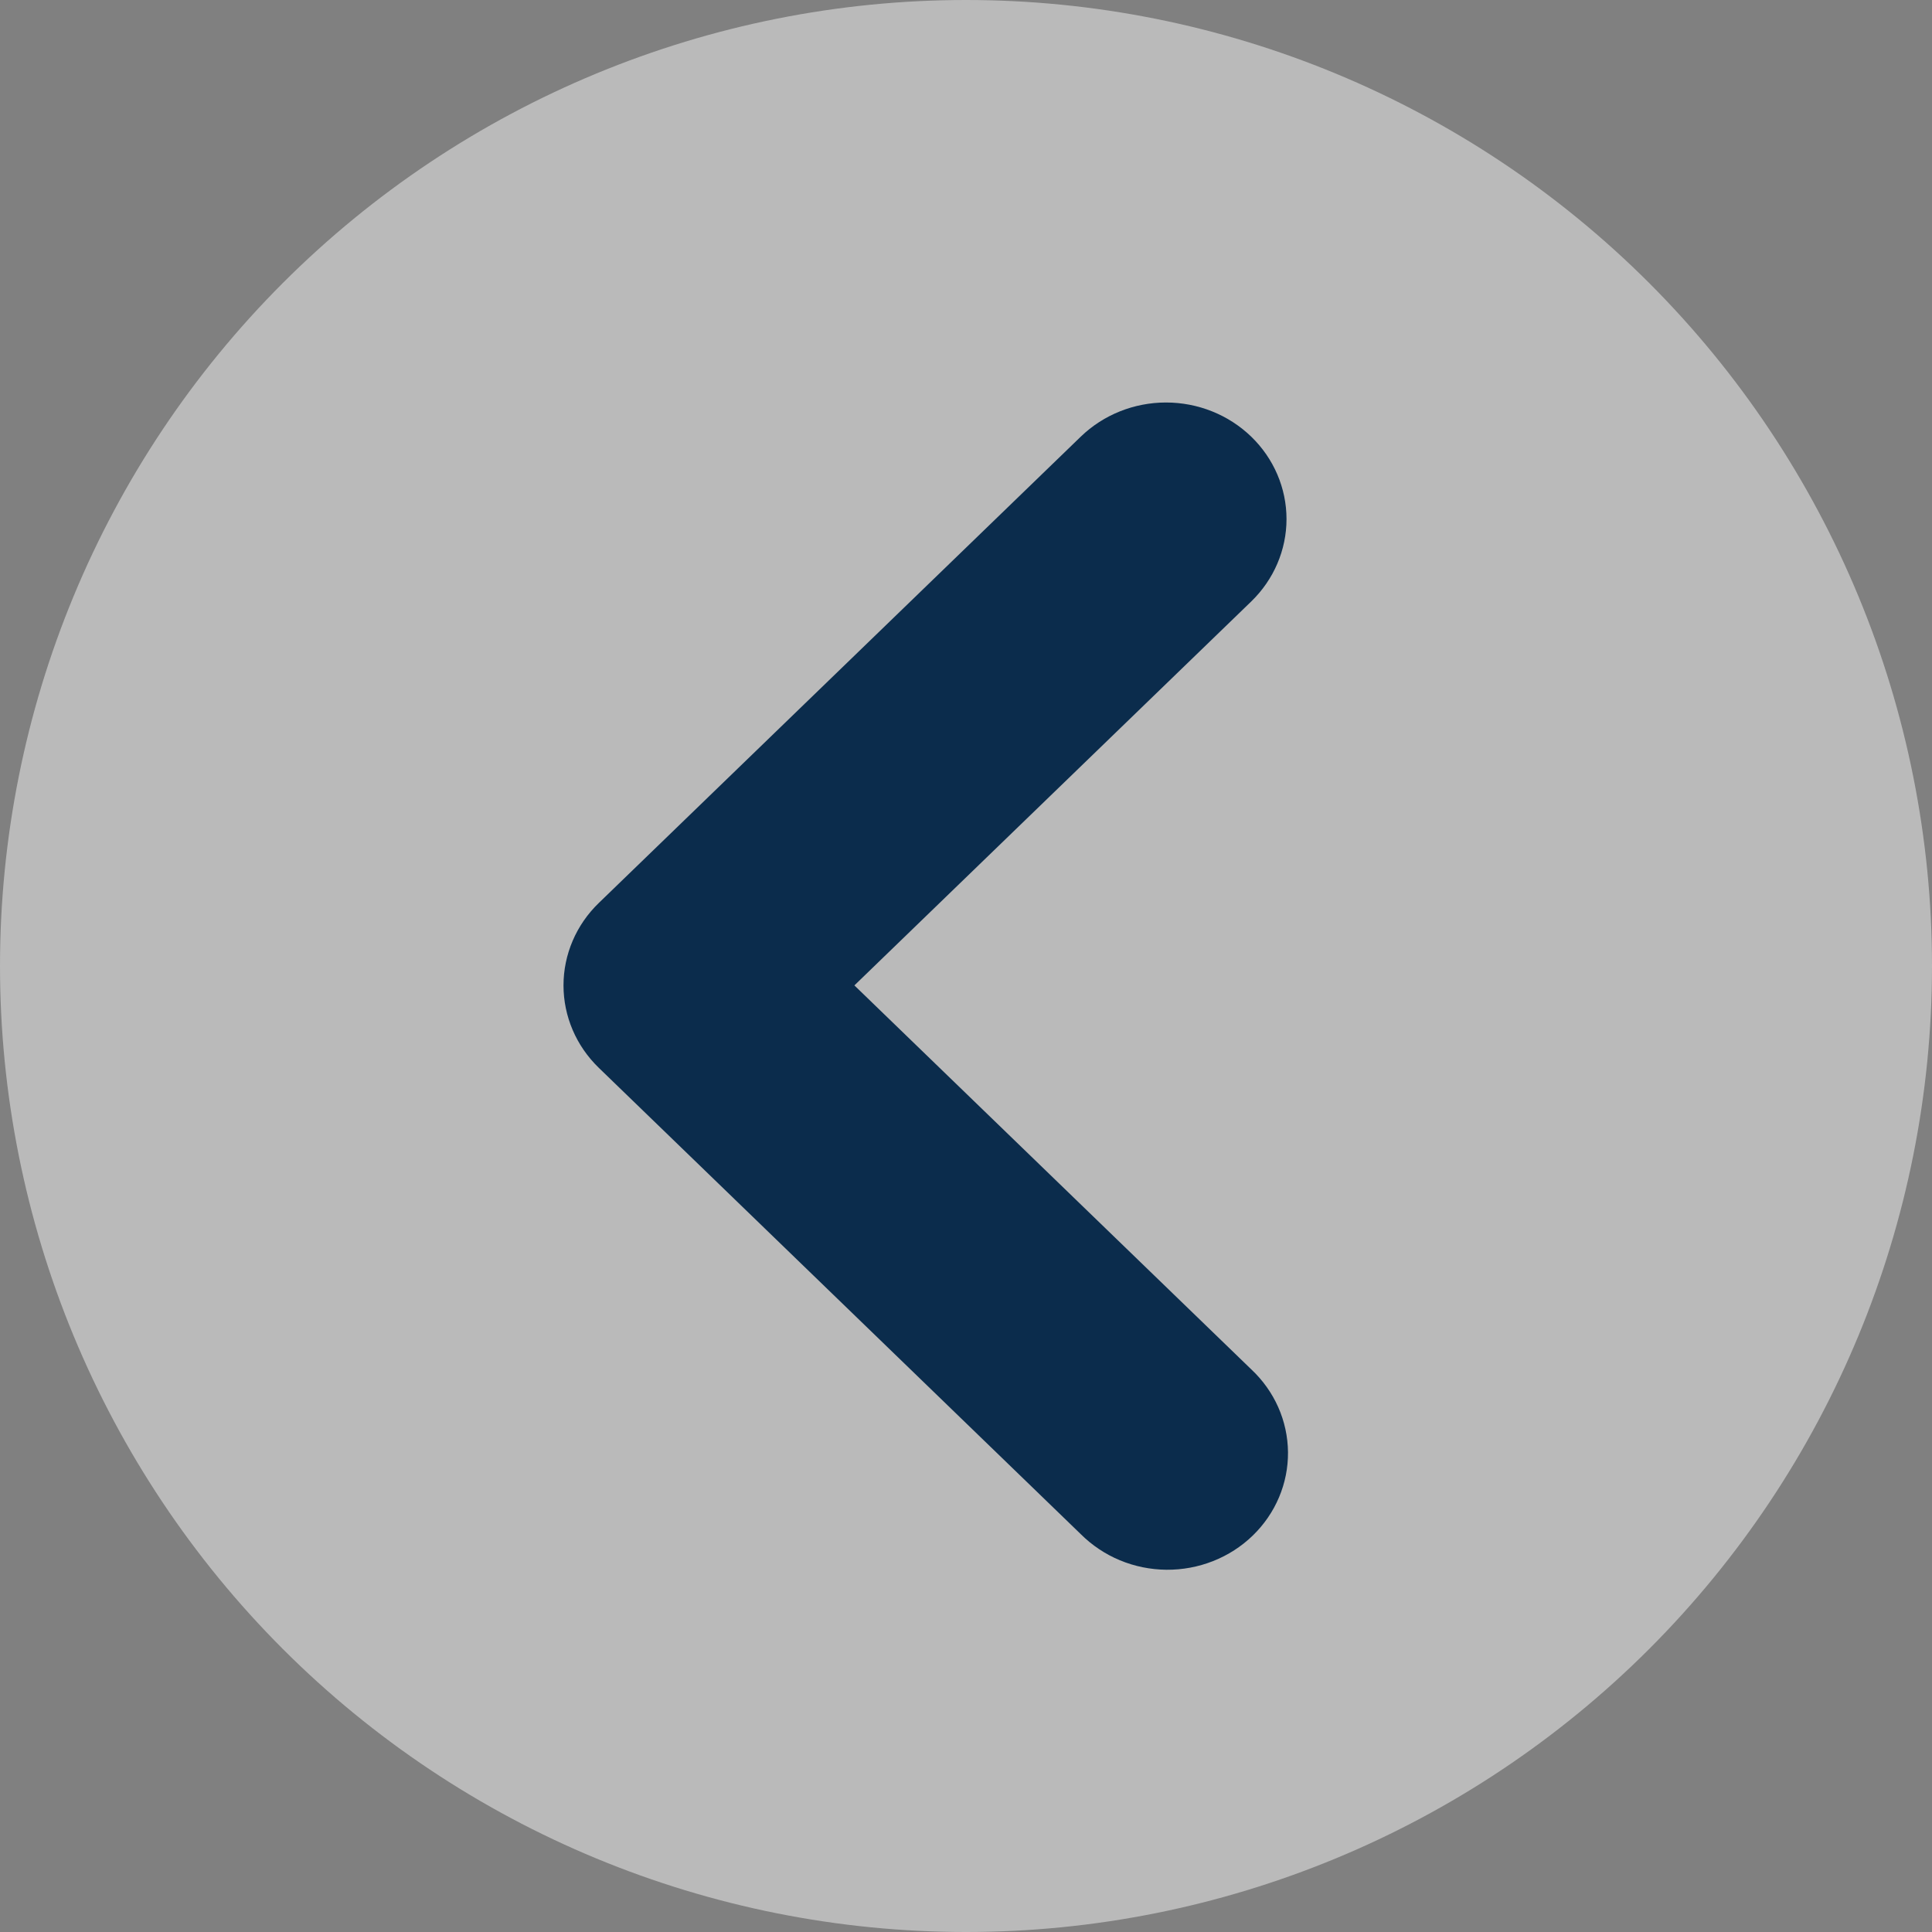 <svg width="48" height="48" viewBox="0 0 48 48" fill="none" xmlns="http://www.w3.org/2000/svg">
<rect x="0" y="0" width="48" height="48" fill="#808080" stroke="none"/>
<path opacity="0.5" fill-rule="evenodd" clip-rule="evenodd" d="M24 48C30.365 48 36.47 45.471 40.971 40.971C45.471 36.47 48 30.365 48 24C48 17.635 45.471 11.53 40.971 7.029C36.47 2.529 30.365 0 24 0C17.635 0 11.53 2.529 7.029 7.029C2.529 11.53 0 17.635 0 24C0 30.365 2.529 36.47 7.029 40.971C11.53 45.471 17.635 48 24 48Z" fill="#F4F4F4"/>
<path fill-rule="evenodd" clip-rule="evenodd" d="M31.086 10.848C31.647 11.391 31.963 12.128 31.963 12.896C31.963 13.664 31.647 14.4 31.086 14.944L21.227 24.482L31.086 34.02C31.372 34.287 31.6 34.607 31.757 34.96C31.914 35.314 31.996 35.694 32 36.078C32.003 36.463 31.928 36.844 31.777 37.2C31.627 37.556 31.404 37.88 31.123 38.152C30.842 38.424 30.508 38.639 30.14 38.784C29.772 38.93 29.378 39.003 28.98 39C28.582 38.996 28.19 38.917 27.824 38.765C27.459 38.613 27.129 38.392 26.852 38.116L14.877 26.53C14.315 25.986 14 25.25 14 24.482C14 23.714 14.315 22.977 14.877 22.434L26.852 10.848C27.414 10.305 28.175 10 28.969 10C29.763 10 30.524 10.305 31.086 10.848Z" fill="#0B2C4C"/>
</svg>
